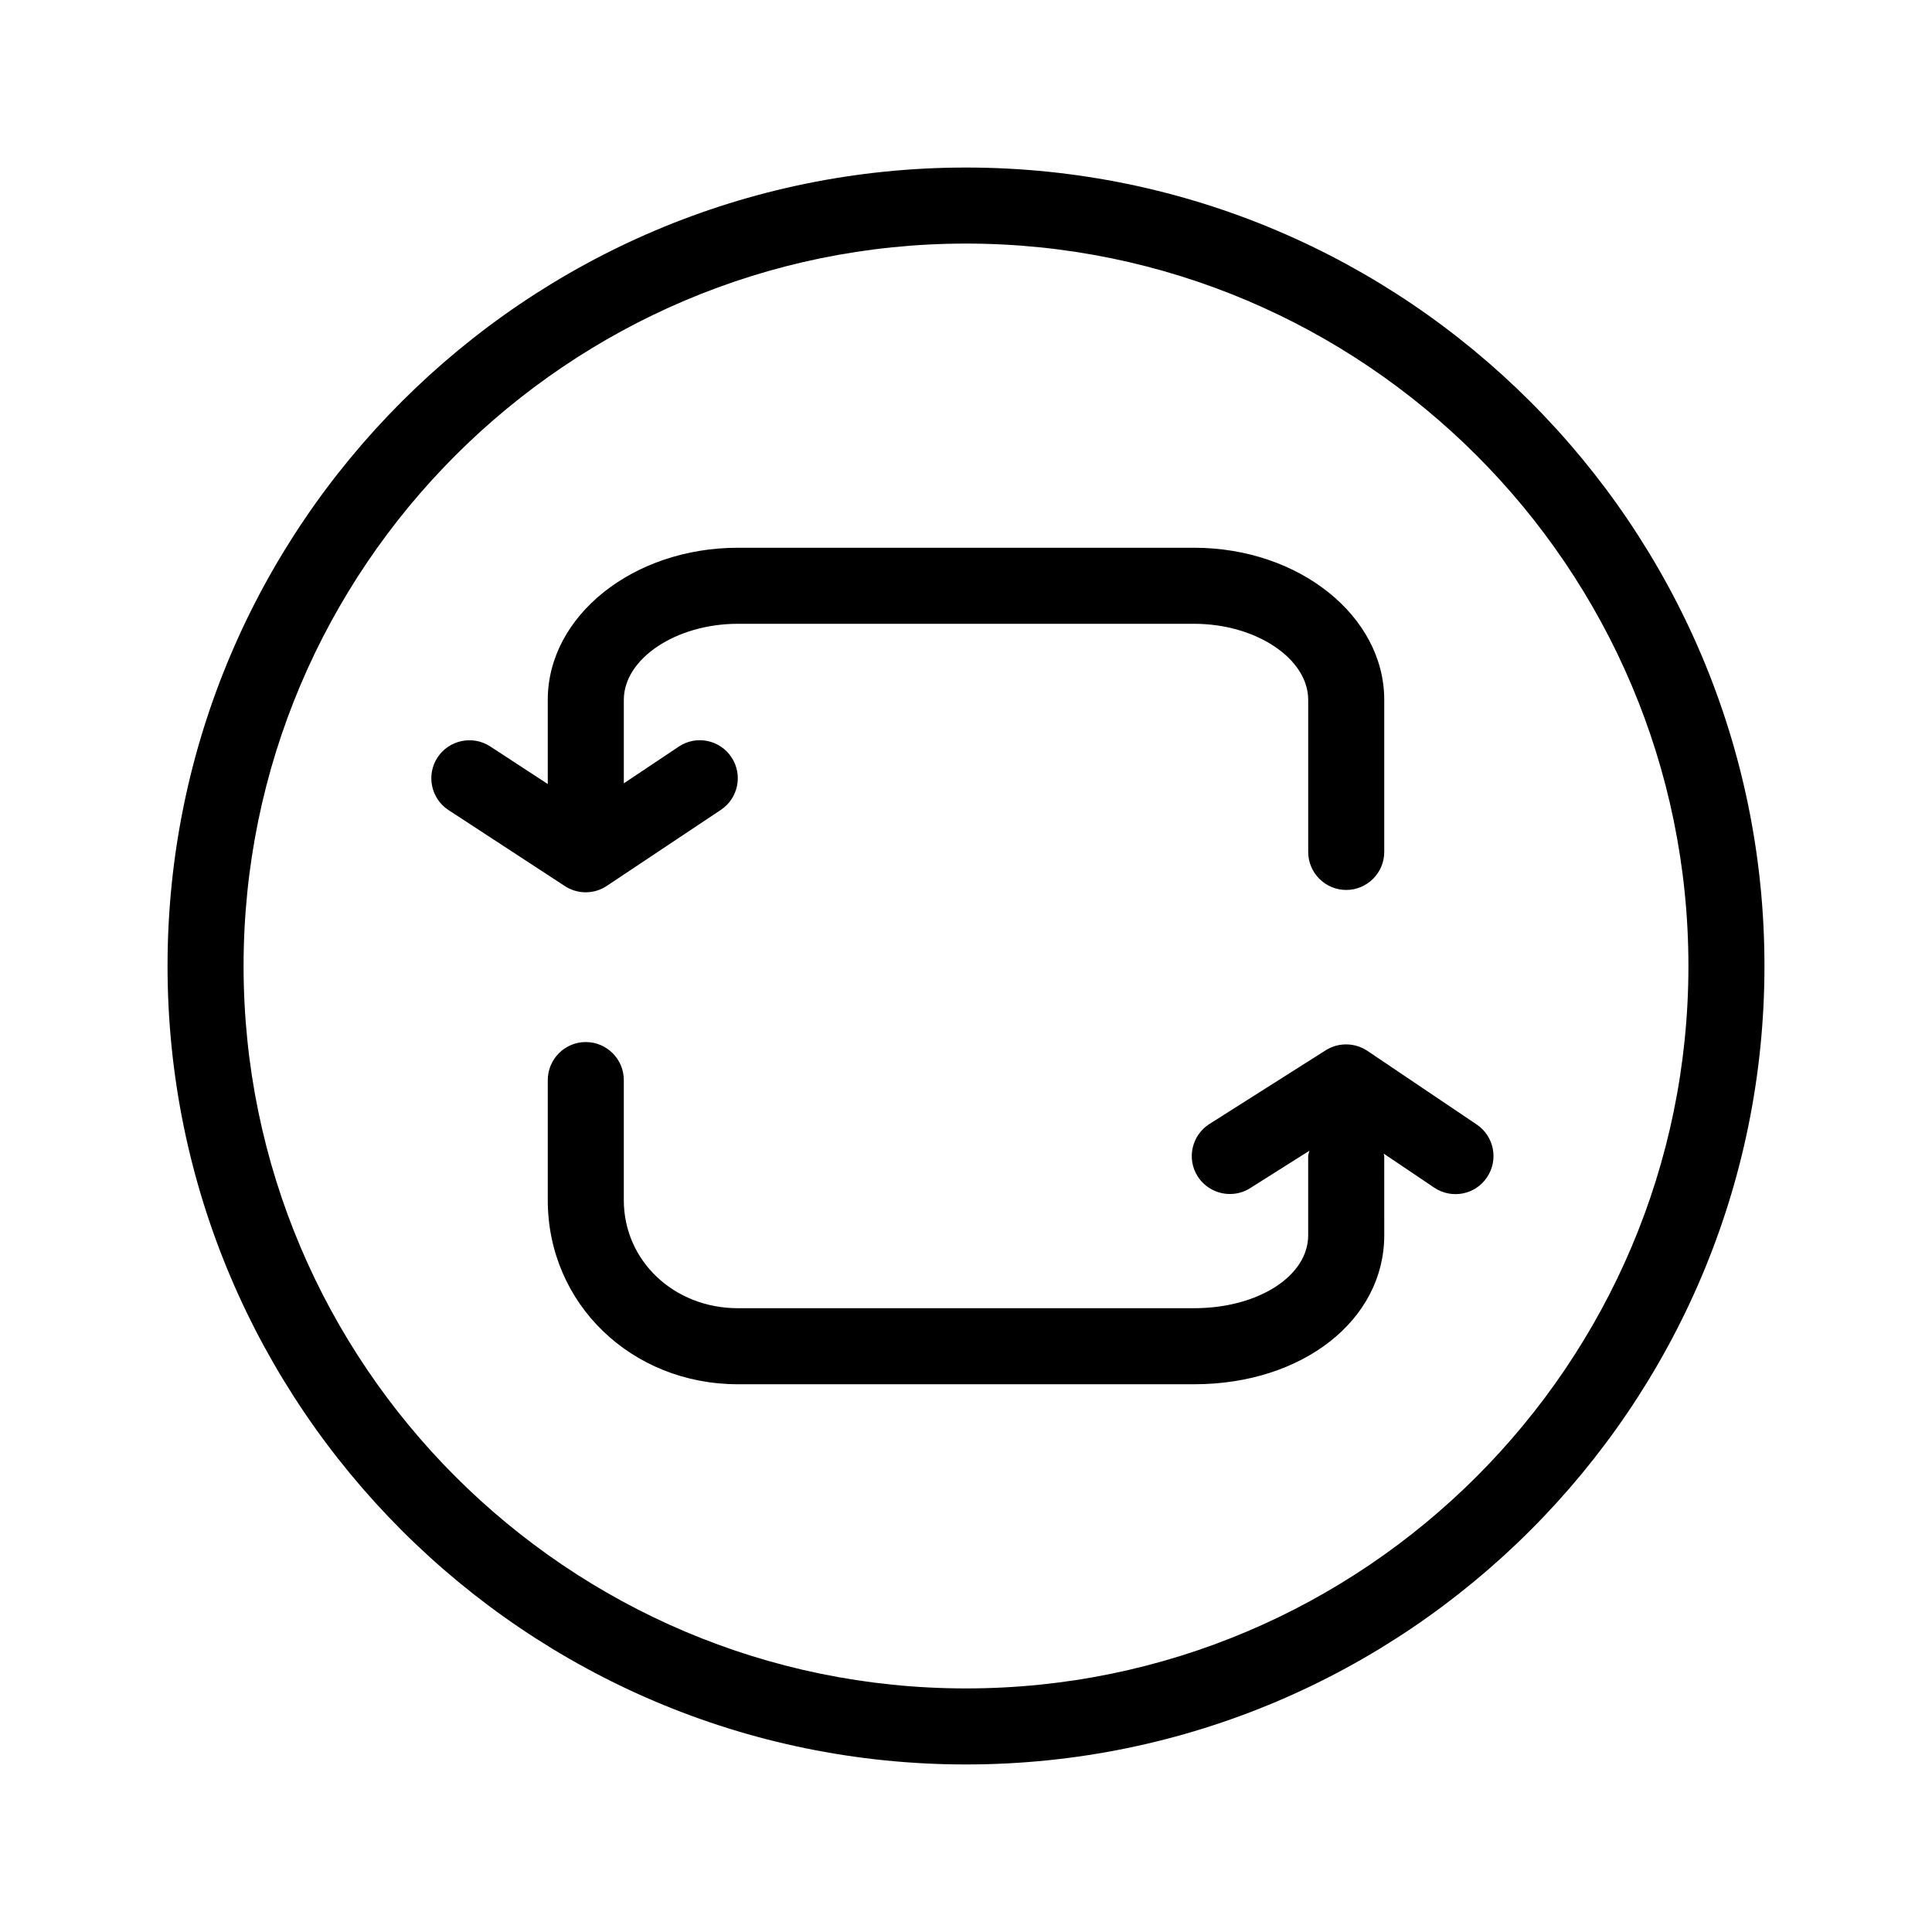 <?xml version="1.0" encoding="UTF-8"?>
<!-- Uploaded to: ICON Repo, www.iconrepo.com, Generator: ICON Repo Mixer Tools -->
<svg fill="#000000" width="800px" height="800px" version="1.1" viewBox="144 144 512 512" xmlns="http://www.w3.org/2000/svg">
 <path d="m400 611.6c-116.68 0-211.6-94.918-211.6-211.6 0-116.68 94.918-211.6 211.6-211.6 116.68 0 211.6 94.918 211.6 211.6 0 116.68-94.918 211.6-211.6 211.6zm0-403.05c-105.56 0-191.45 85.891-191.45 191.45s85.891 191.45 191.45 191.45 191.45-85.891 191.45-191.45c-0.004-105.56-85.891-191.45-191.45-191.45zm90.684 191.45m-30.227-110.84h-120.91c-27.773 0-50.383 18.078-50.383 40.305v22.309l-15.273-9.977c-4.637-3.004-10.883-1.715-13.945 2.941-3.043 4.656-1.734 10.902 2.922 13.945l30.852 20.152c1.672 1.09 3.586 1.633 5.5 1.633 1.953 0 3.891-0.562 5.582-1.691l30.23-20.152c4.637-3.082 5.883-9.352 2.801-13.965-3.082-4.613-9.309-5.906-13.945-2.801l-14.57 9.734v-22.129c0-10.922 13.844-20.152 30.23-20.152h120.91c16.383 0 30.227 9.23 30.227 20.152v40.305c0 5.562 4.535 10.078 10.078 10.078 5.539 0 10.074-4.516 10.074-10.078v-40.305c0-22.227-22.609-40.305-50.379-40.305zm74.906 152.86-28.98-19.527c-3.344-2.215-7.637-2.297-11.023-0.18l-30.832 19.547c-4.695 2.961-6.125 9.211-3.125 13.906 1.934 3.004 5.199 4.656 8.543 4.656 1.812 0 3.707-0.484 5.359-1.551l15.699-9.914c-0.098 0.5-0.32 0.961-0.32 1.426v20.957c0 10.844-13.281 19.348-30.23 19.348h-120.91c-16.945 0-30.227-12.574-30.227-28.617v-31.84c0-5.543-4.516-10.078-10.078-10.078-5.559 0.004-10.074 4.535-10.074 10.078v31.84c0 27.367 22.129 48.77 50.383 48.77h120.91c28.719 0 50.383-16.988 50.383-39.5l-0.004-20.957c0-0.242-0.121-0.422-0.141-0.664l13.402 9.027c4.594 3.082 10.883 1.895 13.965-2.742 3.125-4.594 1.895-10.879-2.699-13.984z"/>
</svg>
